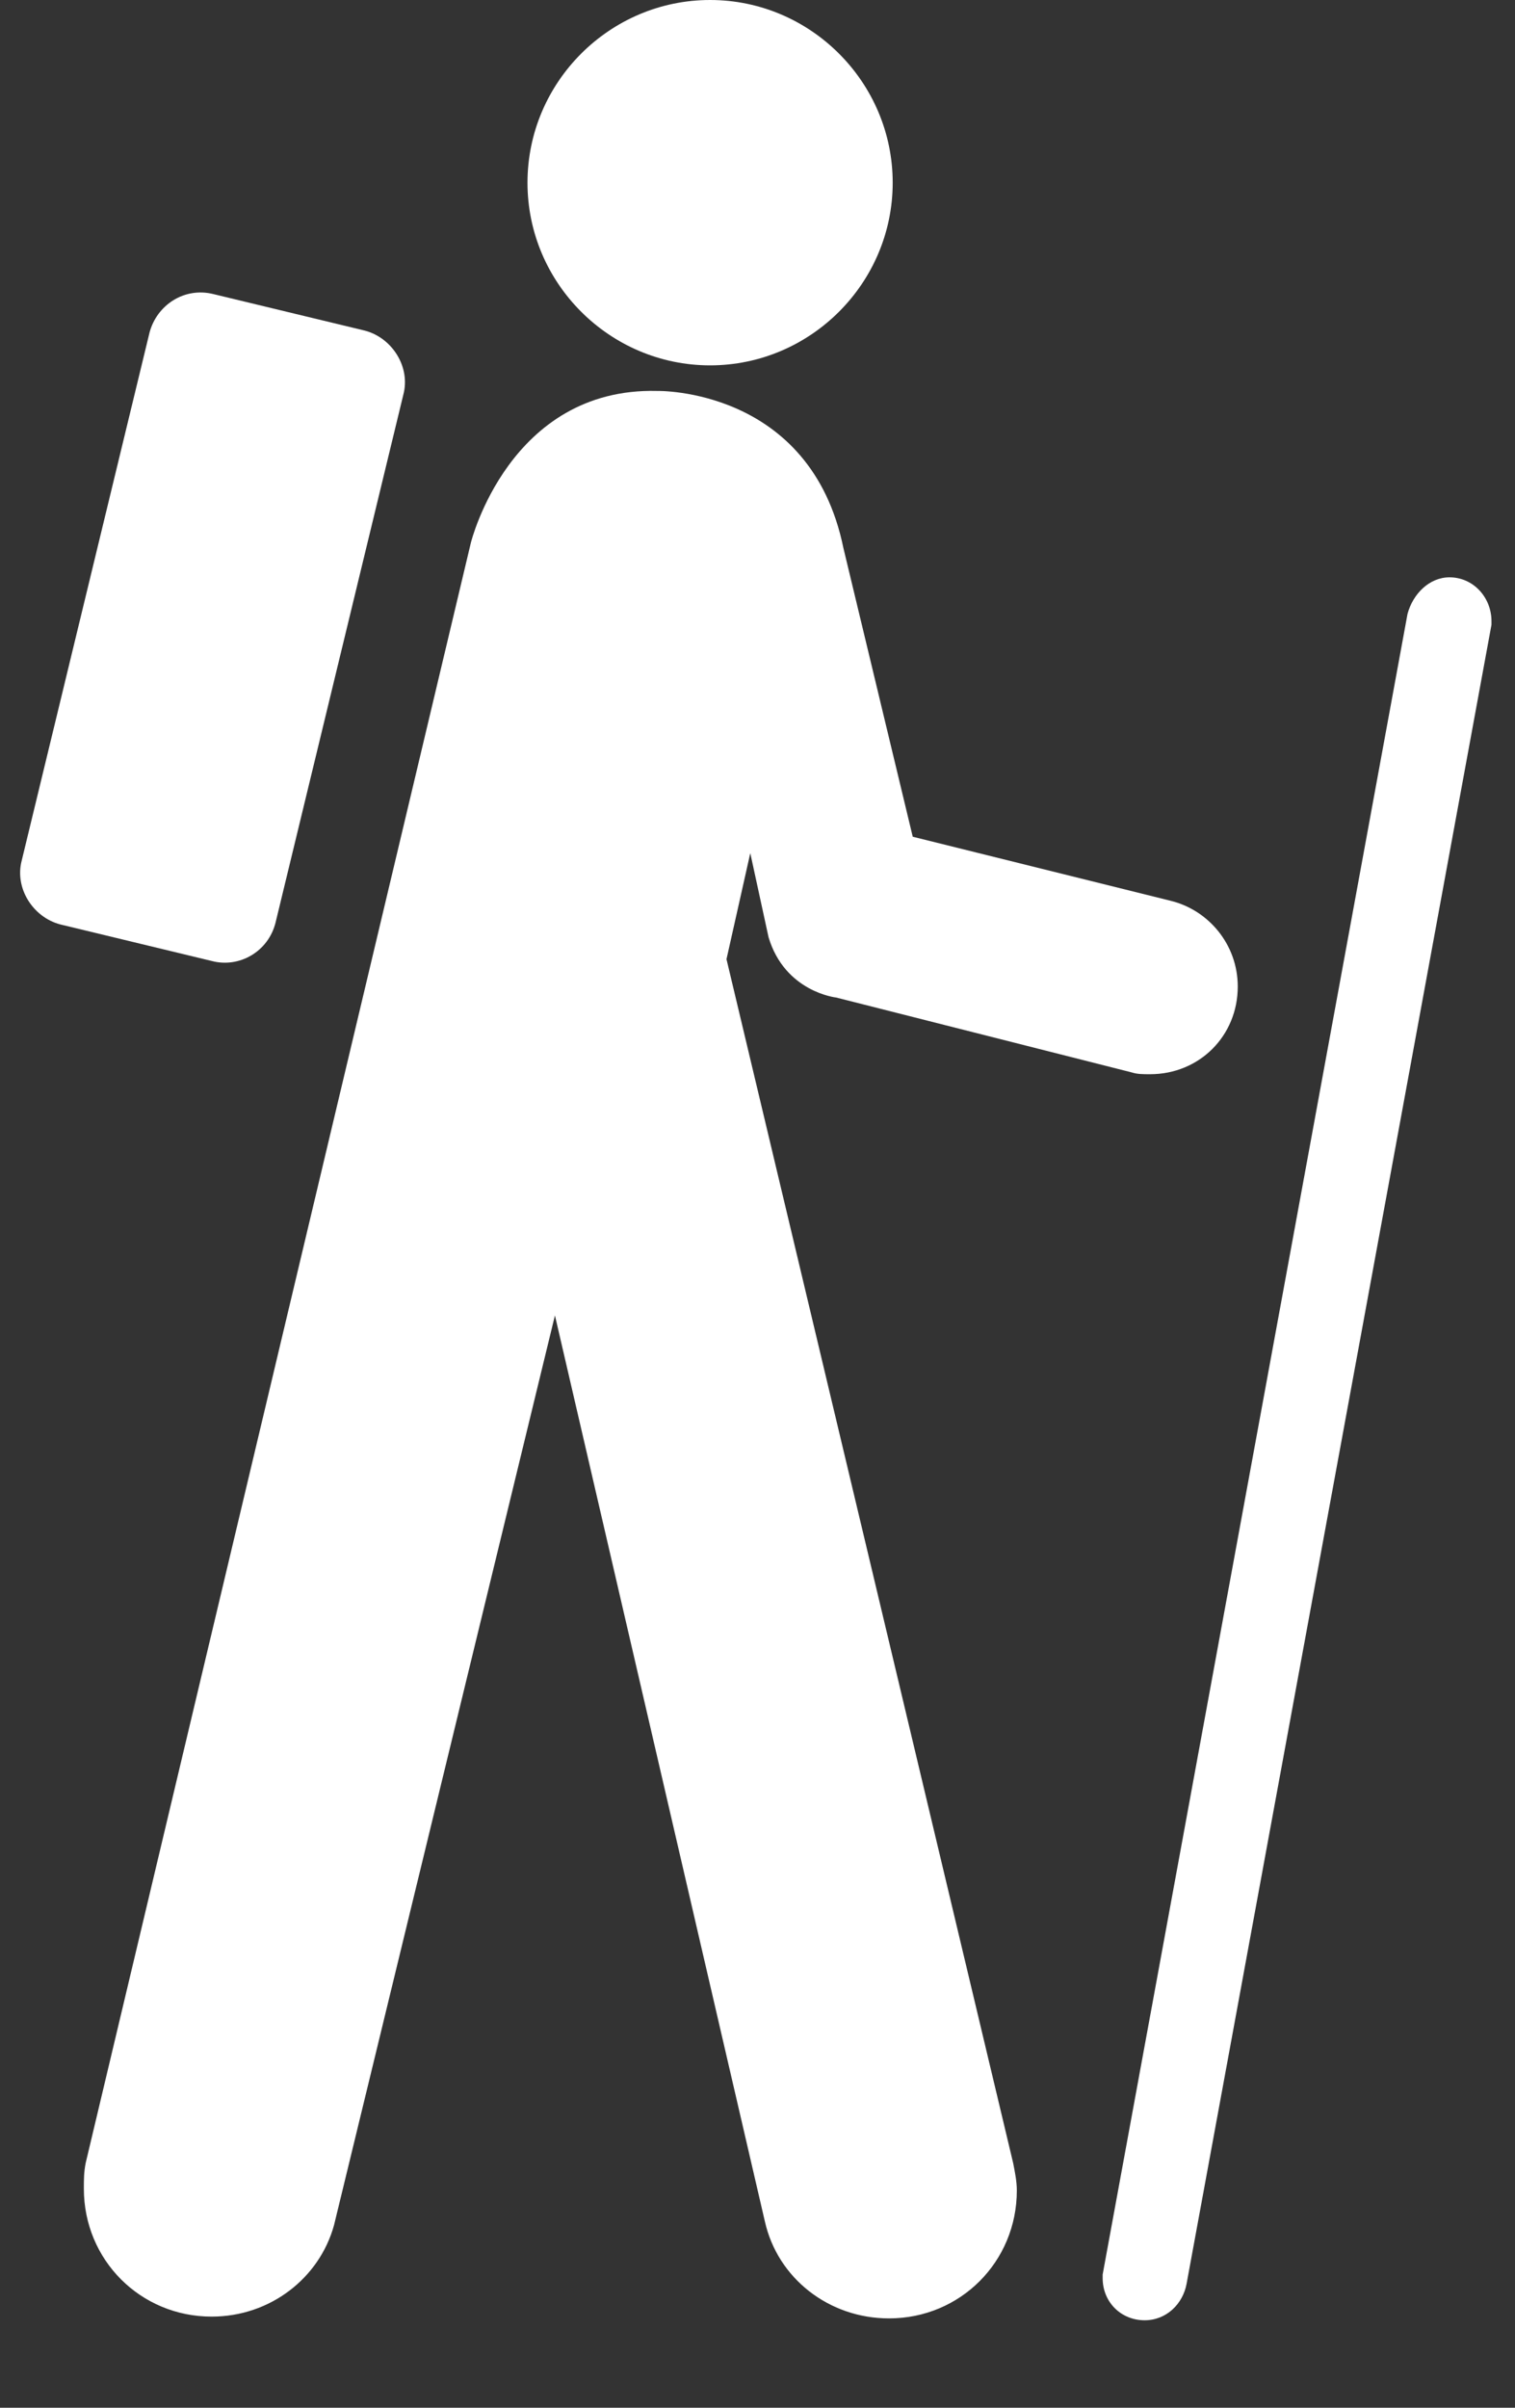 <svg width="17" height="27" viewBox="0 0 17 27" fill="none" xmlns="http://www.w3.org/2000/svg">
<rect x="0" y="0" width="17" height="27" fill="#333333" stroke="none"/>
<path d="M7.968 4.097C9.095 4.097 10.017 3.175 10.017 2.049C10.017 0.922 9.095 -0 7.968 -0C6.841 -0 5.919 0.922 5.919 2.049C5.919 3.175 6.841 4.097 7.968 4.097Z" fill="white"/>
<path d="M3.092 10.346L4.526 4.425C4.608 4.118 4.403 3.79 4.096 3.708L2.395 3.298C2.068 3.216 1.76 3.421 1.678 3.729L0.244 9.649C0.162 9.957 0.367 10.284 0.675 10.366L2.375 10.776C2.682 10.858 3.01 10.674 3.092 10.346Z" fill="white"/>
<path d="M16.265 6.474C16.04 6.474 15.855 6.658 15.794 6.884L12.373 25.506C12.373 25.527 12.373 25.527 12.373 25.547C12.373 25.814 12.578 26.019 12.844 26.019C13.09 26.019 13.274 25.834 13.315 25.609L16.736 7.006V6.966C16.736 6.699 16.532 6.474 16.265 6.474Z" fill="white"/>
<path d="M8.152 10.756L8.419 9.567L8.624 10.51C8.808 11.124 9.382 11.186 9.382 11.186L12.7 12.026C12.762 12.046 12.823 12.046 12.905 12.046C13.459 12.046 13.889 11.616 13.889 11.063C13.889 10.592 13.561 10.203 13.131 10.1L10.242 9.383L9.464 6.146C9.095 4.343 7.374 4.384 7.374 4.384C5.714 4.343 5.284 6.085 5.284 6.085L0.961 24.257C0.941 24.359 0.941 24.441 0.941 24.544C0.941 25.343 1.576 25.978 2.375 25.978C3.031 25.978 3.584 25.547 3.748 24.953L6.227 14.751L8.583 24.912C8.726 25.547 9.3 25.998 9.976 25.998C10.775 25.998 11.41 25.363 11.41 24.564C11.41 24.462 11.389 24.359 11.369 24.257L8.152 10.756Z" fill="white"/>
</svg>
